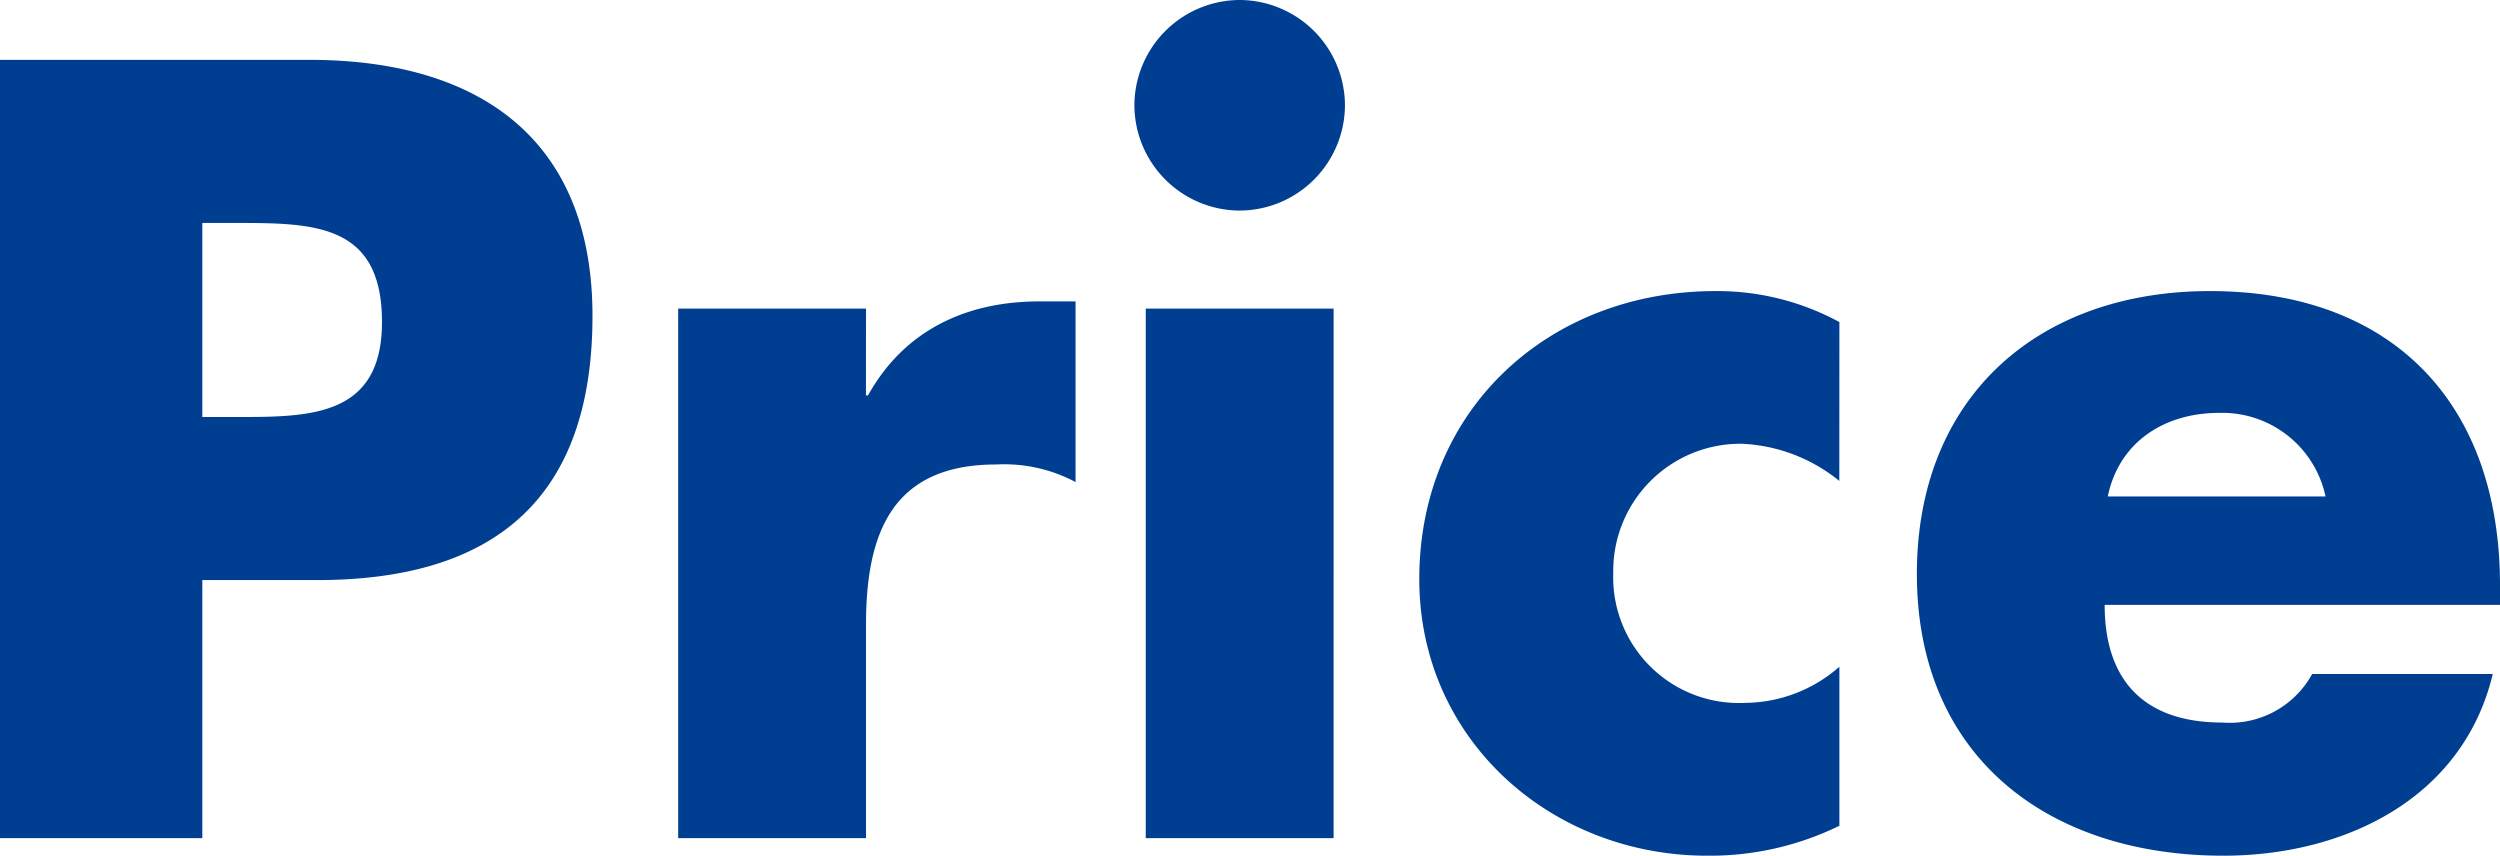 <svg xmlns="http://www.w3.org/2000/svg" width="135.632" height="46.424"><path d="M0 45.472h10.976v-14h6.216c9.576 0 14.952-4.368 14.952-14.336 0-9.688-6.272-13.888-15.344-13.888H0zm10.976-33.376h1.848c4.256 0 7.9.056 7.9 5.376 0 5.152-3.92 5.152-7.9 5.152h-1.848zm36.008 4.648H36.792v28.728h10.192V33.88c0-4.928 1.4-8.68 7.056-8.68a8.257 8.257 0 014.312.952v-9.8h-1.96c-3.976 0-7.336 1.568-9.3 5.1h-.112zm25.368 0H62.16v28.728h10.192zM67.256 0a5.736 5.736 0 00-5.712 5.712 5.736 5.736 0 005.712 5.712 5.736 5.736 0 005.712-5.712A5.736 5.736 0 0067.256 0zm32.536 17.472a13.911 13.911 0 00-6.72-1.68C84.056 15.792 77 22.176 77 31.416c0 8.68 7.112 15.008 15.624 15.008a15.984 15.984 0 007.168-1.624v-8.628a7.827 7.827 0 01-5.1 1.96 6.822 6.822 0 01-7.168-7.056 6.9 6.9 0 017-7 9.007 9.007 0 015.264 2.016zm14.56 9.464c.616-2.968 3.08-4.536 6.048-4.536a5.732 5.732 0 015.768 4.536zm21.28 4.816c0-9.8-5.768-15.96-15.736-15.96-9.352 0-15.9 5.768-15.9 15.344-.004 9.912 7.108 15.288 16.628 15.288 6.552 0 12.992-3.08 14.616-9.856h-9.8a5.1 5.1 0 01-4.872 2.632c-4.2 0-6.384-2.24-6.384-6.384h21.448z" fill="#003e92"/></svg>